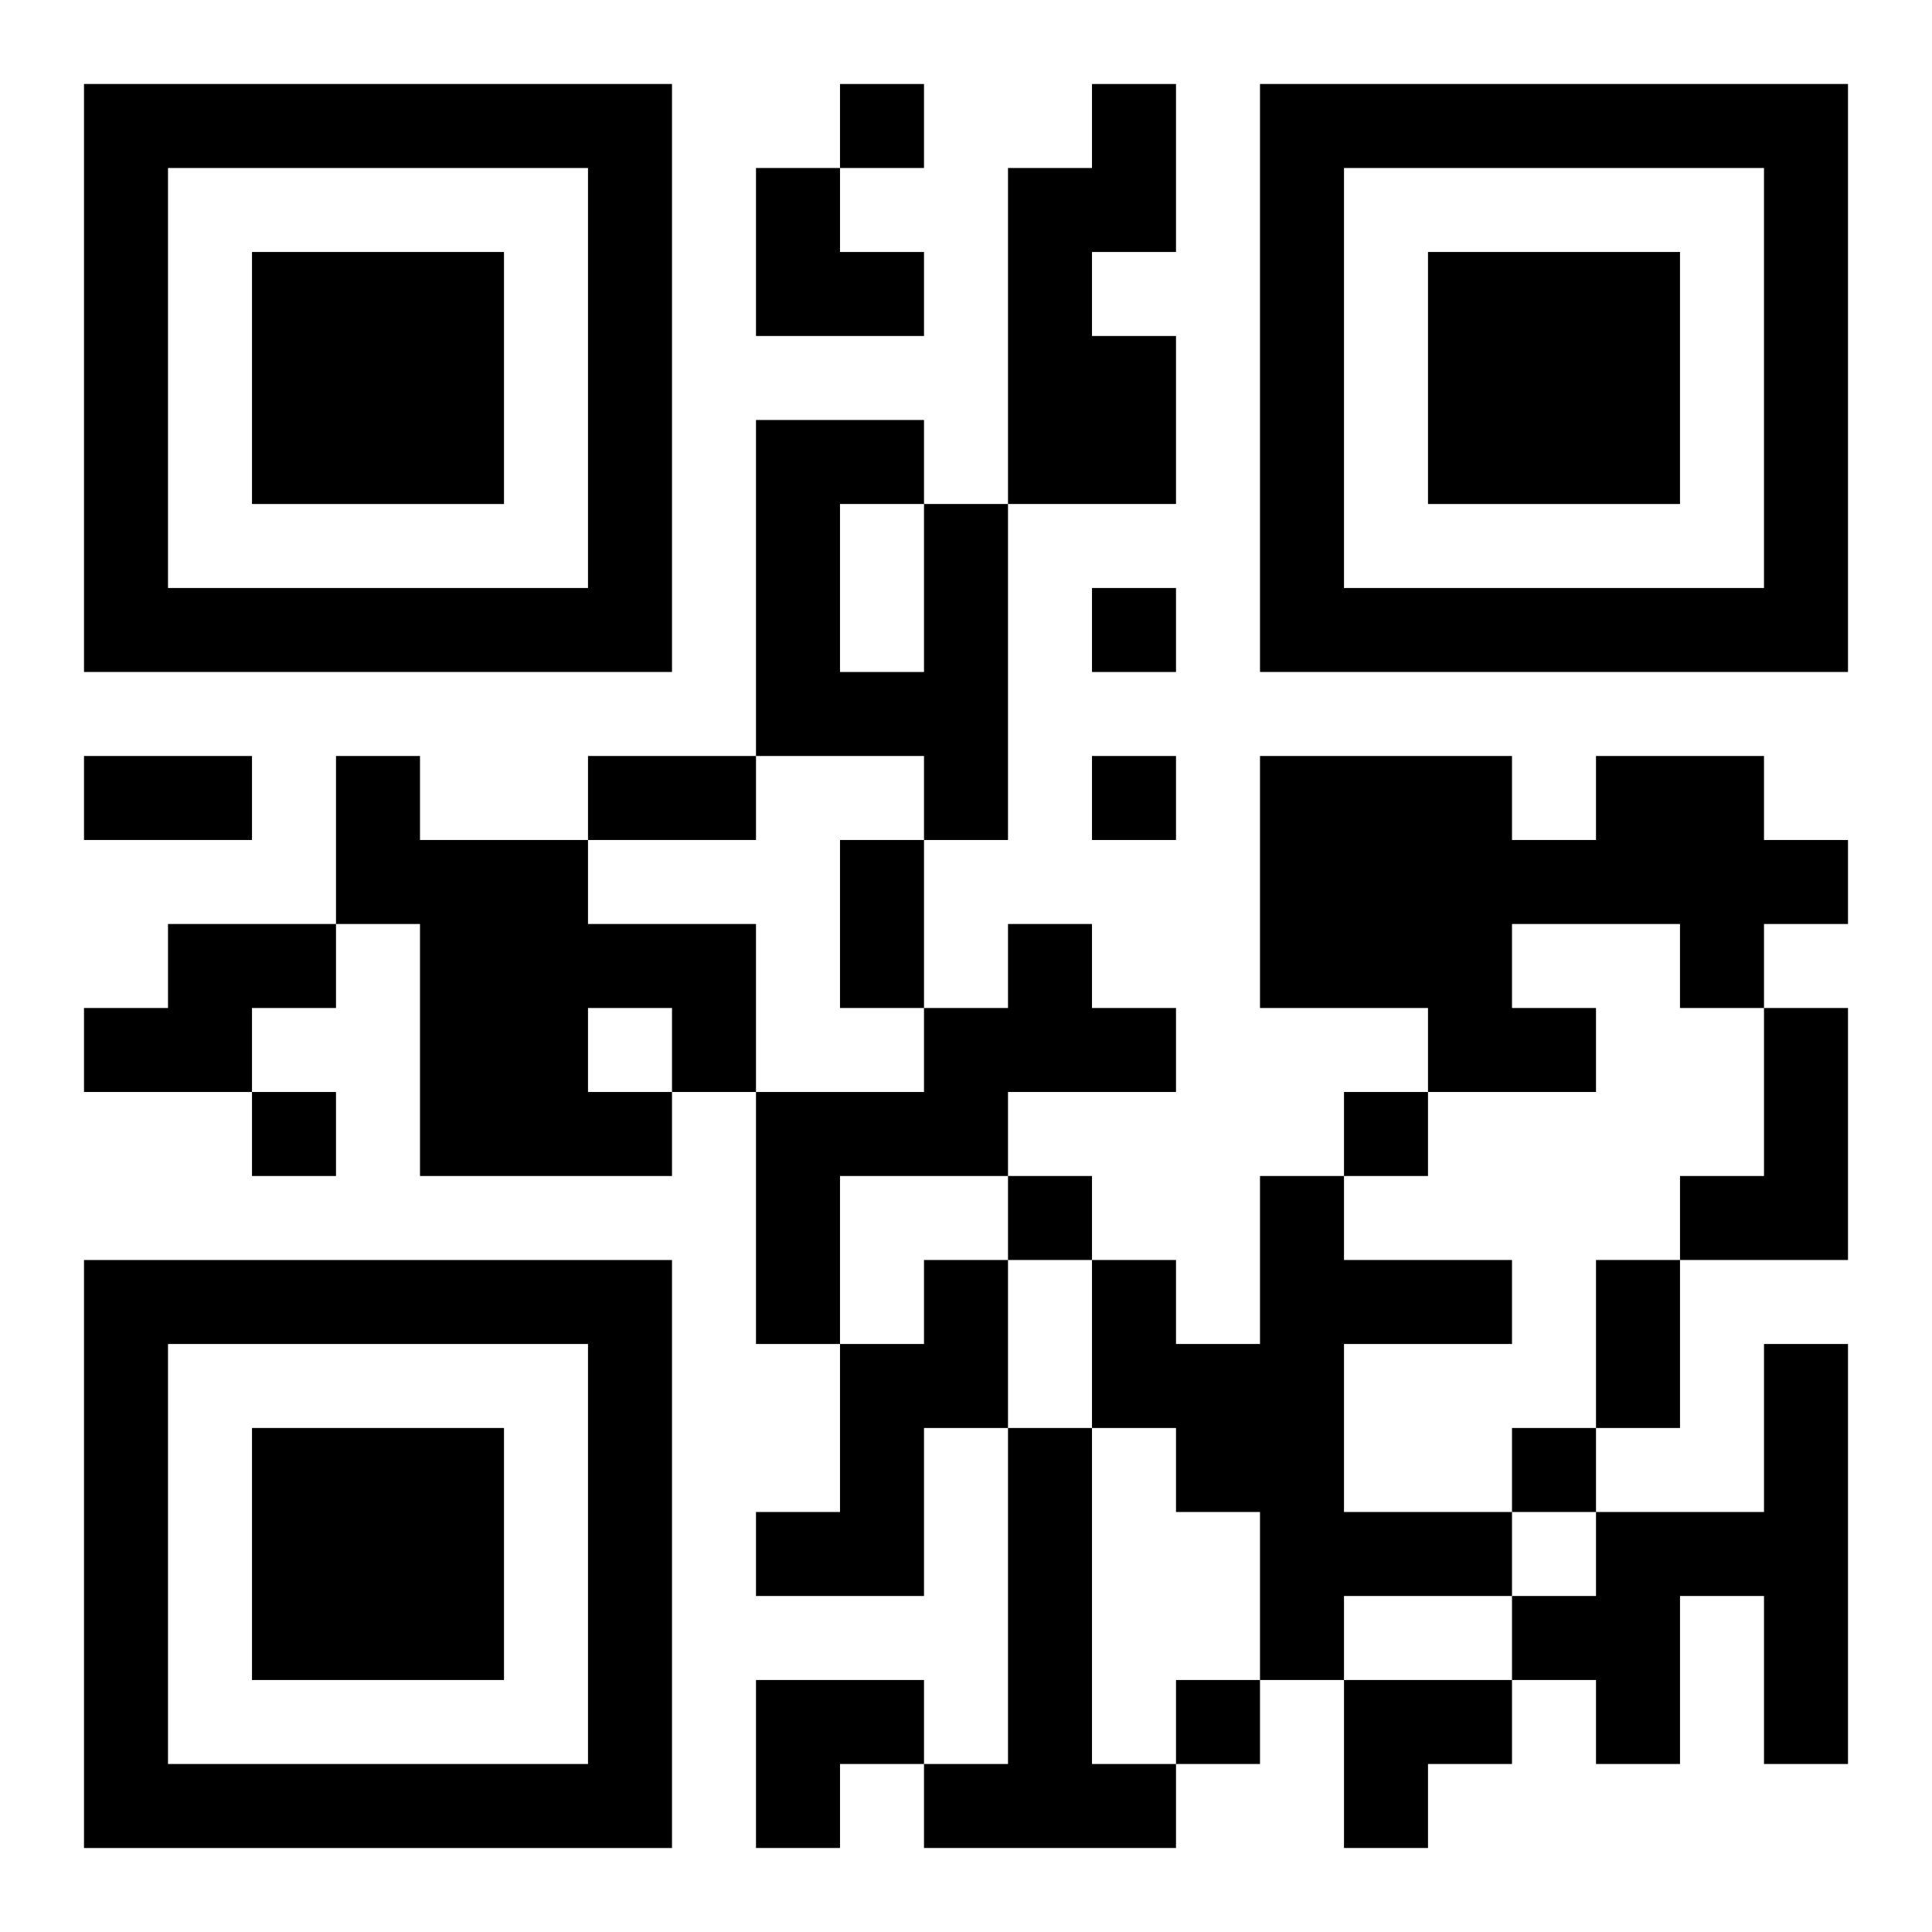 <?xml version="1.0" encoding="UTF-8"?>
<svg width="250" height="250" baseProfile="full" version="1.1" viewBox="-1 -1 23 23" xmlns="http://www.w3.org/2000/svg" xmlns:xlink="http://www.w3.org/1999/xlink"><symbol id="a"><path d="m0 7v7h7v-7h-7zm1 1h5v5h-5v-5zm1 1v3h3v-3h-3z"/></symbol><use y="-7" xlink:href="#a"/><use y="7" xlink:href="#a"/><use x="14" y="-7" xlink:href="#a"/><path d="m12 0h1v2h-1v1h1v2h-2v-4h1v-1m-2 5h1v4h-1v-1h-2v-4h2v1m-1 0v2h1v-2h-1m-6 3h1v1h2v1h2v2h-1v1h-3v-3h-1v-2m3 3v1h1v-1h-1m12-3h2v1h1v1h-1v1h-1v-1h-2v1h1v1h-2v-1h-2v-3h3v1h1v-1m-17 2h2v1h-1v1h-2v-1h1v-1m10 0h1v1h1v1h-2v1h-2v2h-1v-3h2v-1h1v-1m9 1h1v3h-2v-1h1v-2m-6 2h1v1h2v1h-2v2h2v1h-2v1h-1v-2h-1v-1h-1v-2h1v1h1v-2m-4 1h1v2h-1v2h-2v-1h1v-2h1v-1m10 1h1v5h-1v-2h-1v2h-1v-1h-1v-1h1v-1h2v-2m-9 1h1v4h1v1h-3v-1h1v-4m-2-16v1h1v-1h-1m3 6v1h1v-1h-1m0 2v1h1v-1h-1m-10 4v1h1v-1h-1m13 0v1h1v-1h-1m-4 1v1h1v-1h-1m6 3v1h1v-1h-1m-4 3v1h1v-1h-1m-13-11h2v1h-2v-1m6 0h2v1h-2v-1m3 1h1v2h-1v-2m9 5h1v2h-1v-2m-10-13h1v1h1v1h-2zm0 18h2v1h-1v1h-1zm7 0h2v1h-1v1h-1z"/></svg>
